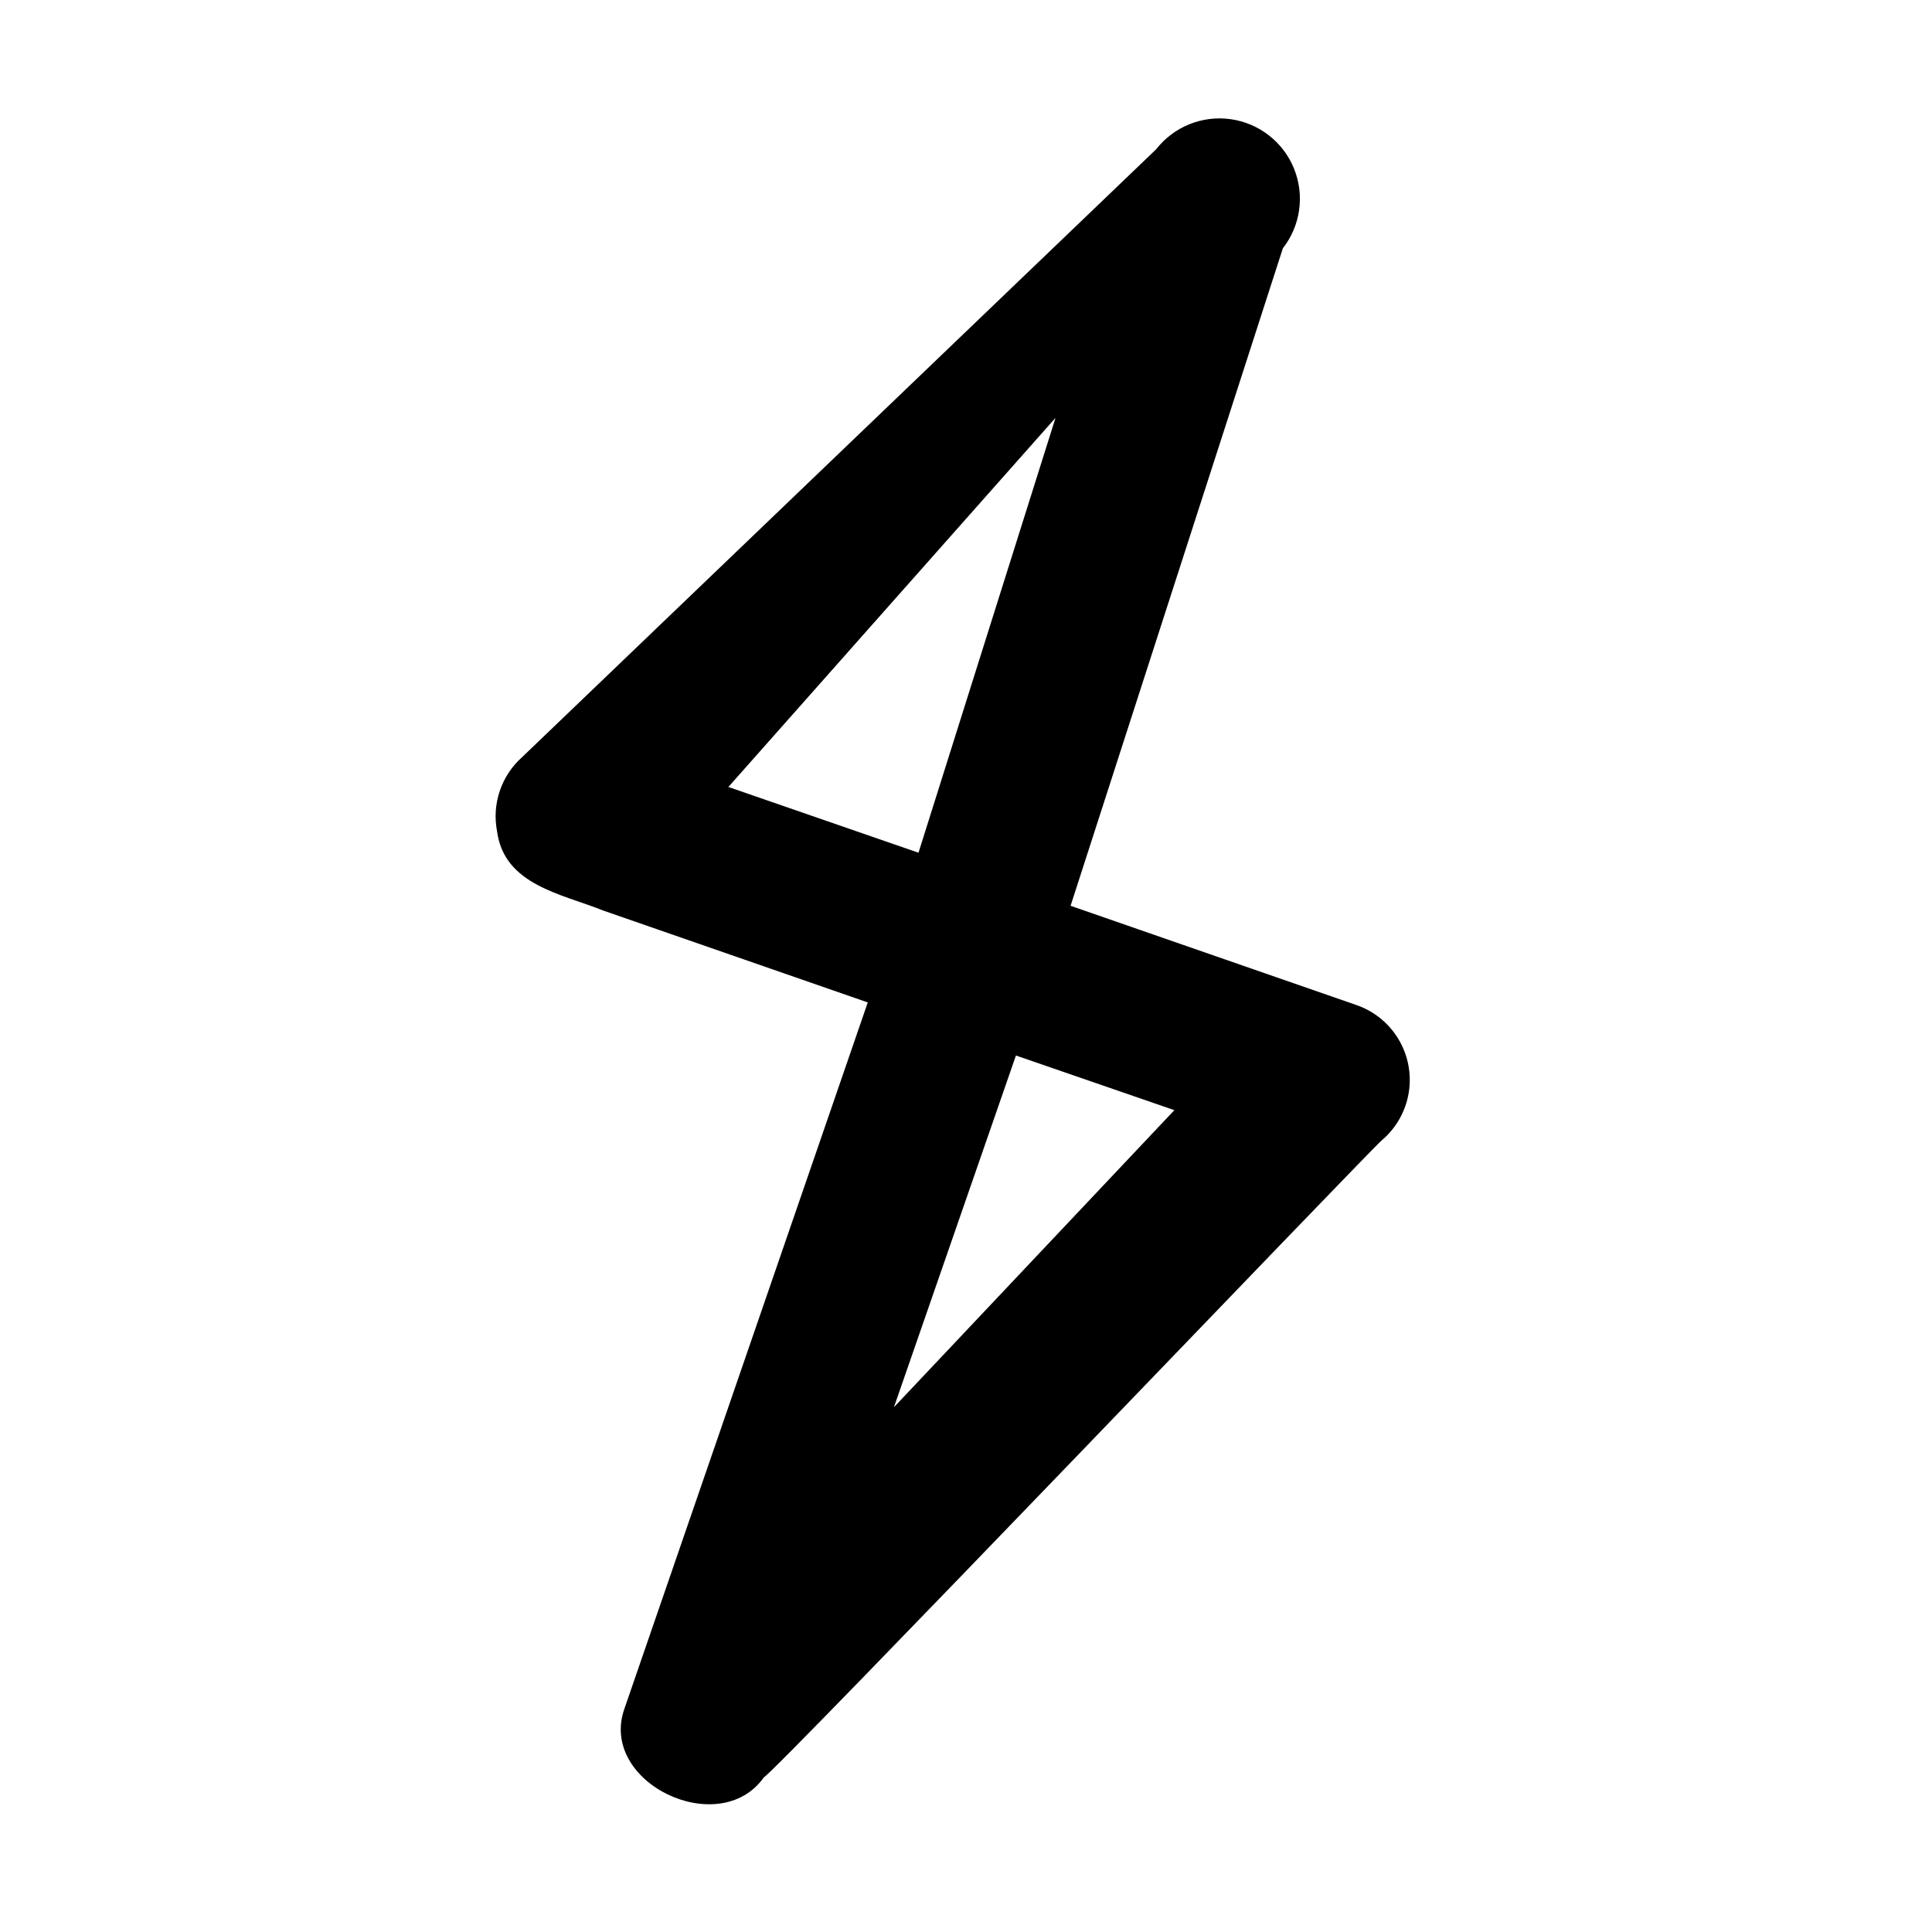 <?xml version="1.0" encoding="UTF-8"?>
<!-- Uploaded to: ICON Repo, www.svgrepo.com, Generator: ICON Repo Mixer Tools -->
<svg fill="#000000" width="800px" height="800px" version="1.1" viewBox="144 144 512 512" xmlns="http://www.w3.org/2000/svg">
 <path d="m510.21 446.18c3.793-3.227 6.32-7.695 7.121-12.613 0.801-4.918-0.172-9.957-2.746-14.223s-6.578-7.477-11.301-9.059l-75.57-26.238 56.254-174.24c4.688-5.996 5.82-14.043 2.969-21.102-2.856-7.059-9.254-12.062-16.797-13.121-7.539-1.059-15.07 1.984-19.758 7.984l-167.94 161.01c-5.574 4.926-8.133 12.43-6.715 19.734 1.891 14.273 17.215 16.582 28.129 20.992l70.113 24.352-64.445 187.04c-7.137 19.734 25.191 35.059 36.945 18.262 1.68 0 162.27-167.94 163.74-168.78zm-173.18-93.625 86.695-97.824-36.316 115.25zm43.875 164.37 32.328-93.203 41.984 14.484z"/>
</svg>